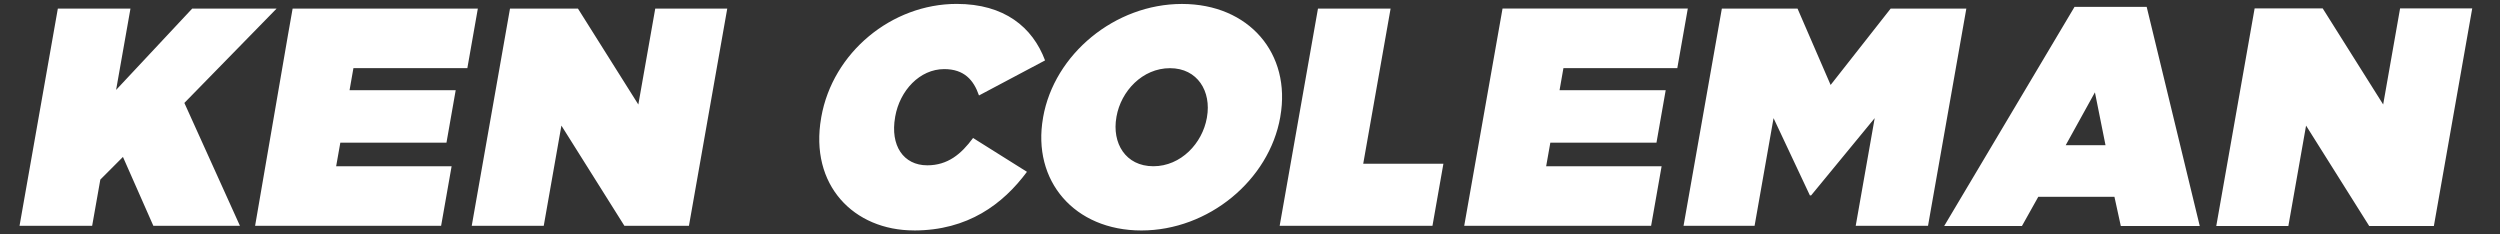 <svg width="640" height="60" viewBox="0 0 640 60" fill="none" xmlns="http://www.w3.org/2000/svg">
<rect x="0" y="0" width="640" height="60" fill="#333333" stroke="none"/>
<path d="M130.56 2.203H147.959L163.412 26.755L167.742 2.203H186.175L176.368 57.808H159.847L143.719 32.154L139.197 57.808H120.764L130.56 2.203ZM70.805 2.203H49.2L29.721 23.021L33.398 2.203H14.807L5 57.808H23.591L24.637 51.892L25.683 45.976L31.475 40.173L35.367 48.99L39.258 57.808H61.425L47.198 26.35L70.805 2.203ZM119.639 17.454L122.327 2.203H74.91L73.707 9.03L65.306 57.808H112.925L115.613 42.557H86.056L87.124 36.517H114.297L116.659 23.089H89.486L90.476 17.443H119.628L119.639 17.454ZM233.963 59C247.786 59 256.761 52.252 262.901 43.986L249.102 35.325C246.065 39.453 242.623 42.321 237.382 42.321C231.264 42.321 227.868 37.237 229.15 30.006L229.172 29.848C230.353 23.179 235.448 17.69 241.724 17.69C246.807 17.69 249.259 20.468 250.62 24.438L267.535 15.463C264.341 6.961 257.132 1 244.907 1C228.306 1 213.168 13.394 210.244 29.994L210.221 30.152C207.185 47.393 218.566 58.989 233.975 58.989L233.963 59ZM292.2 59C309.362 59 324.894 46.134 327.74 30.006L327.762 29.848C330.608 13.72 319.743 1.011 302.58 1.011C285.418 1.011 269.886 13.878 267.04 30.006L267.018 30.163C264.172 46.291 275.037 59 292.2 59ZM295.259 42.557C288.106 42.557 284.63 36.596 285.8 30.006L285.823 29.848C286.97 23.336 292.458 17.454 299.521 17.454C306.584 17.454 310.149 23.415 308.98 30.006L308.957 30.163C307.81 36.675 302.322 42.557 295.259 42.557V42.557ZM327.593 57.808H366.71L369.51 41.916H348.985L355.992 2.203H337.401L327.593 57.808V57.808ZM374.864 57.808H422.685L425.373 42.557H395.817L396.885 36.517H424.058L426.419 23.089H399.247L400.237 17.443H429.389L432.077 2.192H384.649L374.841 57.797L374.864 57.808ZM484.003 2.203L468.64 21.75L460.171 2.203H440.793L430.986 57.808H449.172L454.03 30.242L463.332 50.025H463.646L479.921 30.242L475.062 57.808H493.574L494.26 53.894L496.555 40.904L503.382 2.203H484.003V2.203ZM497.724 57.853H517.62L521.804 50.374H541.295L542.926 57.853H563.136L549.55 1.754H531.083L497.713 57.853H497.724ZM528.822 37.17L536.301 23.64L539.012 37.17H528.822ZM567.354 57.853H585.821L590.353 32.154L606.515 57.853H623.071L632.889 2.158H614.422L610.092 26.744L594.616 2.158H577.183L567.365 57.853H567.354Z" fill="white"/>
</svg>
